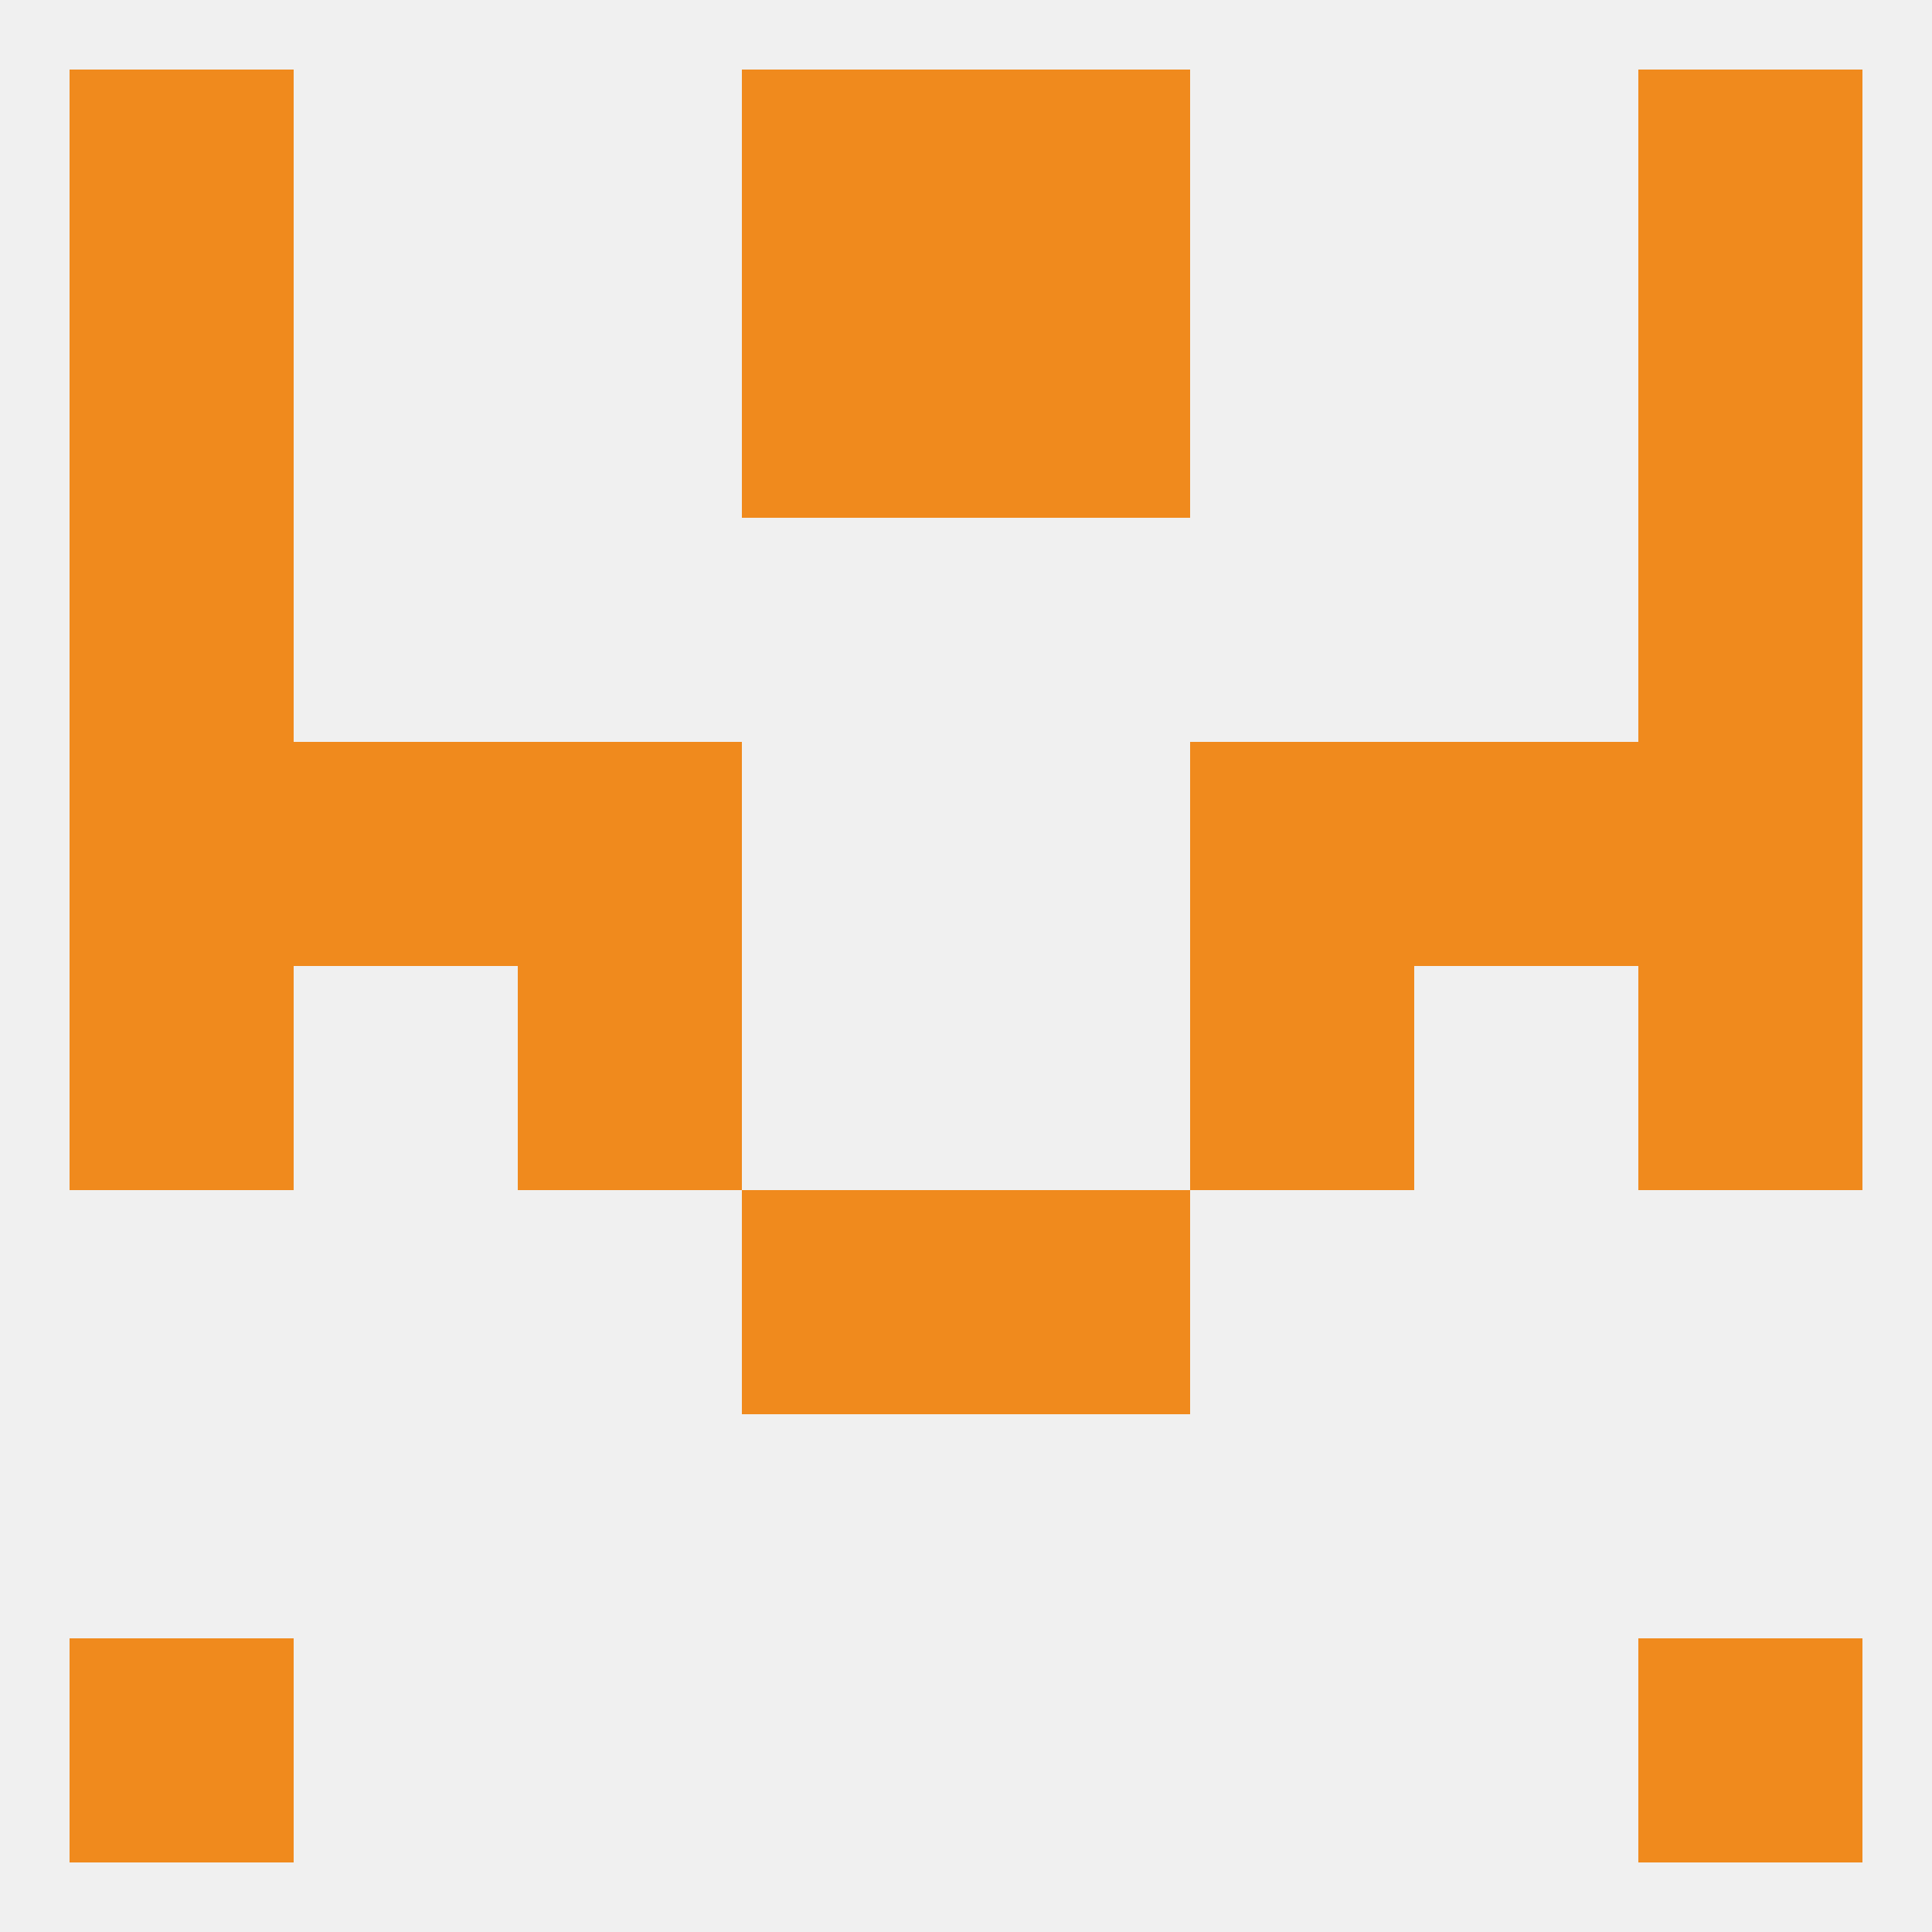 
<!--   <?xml version="1.0"?> -->
<svg version="1.1" baseprofile="full" xmlns="http://www.w3.org/2000/svg" xmlns:xlink="http://www.w3.org/1999/xlink" xmlns:ev="http://www.w3.org/2001/xml-events" width="250" height="250" viewBox="0 0 250 250" >
	<rect width="100%" height="100%" fill="rgba(240,240,240,255)"/>

	<rect x="67" y="125" width="29" height="29" fill="rgba(240,138,29,255)"/>
	<rect x="154" y="125" width="29" height="29" fill="rgba(240,138,29,255)"/>
	<rect x="9" y="125" width="29" height="29" fill="rgba(240,138,29,255)"/>
	<rect x="212" y="125" width="29" height="29" fill="rgba(240,138,29,255)"/>
	<rect x="38" y="96" width="29" height="29" fill="rgba(240,138,29,255)"/>
	<rect x="183" y="96" width="29" height="29" fill="rgba(240,138,29,255)"/>
	<rect x="9" y="96" width="29" height="29" fill="rgba(240,138,29,255)"/>
	<rect x="212" y="96" width="29" height="29" fill="rgba(240,138,29,255)"/>
	<rect x="67" y="96" width="29" height="29" fill="rgba(240,138,29,255)"/>
	<rect x="154" y="96" width="29" height="29" fill="rgba(240,138,29,255)"/>
	<rect x="96" y="154" width="29" height="29" fill="rgba(240,138,29,255)"/>
	<rect x="125" y="154" width="29" height="29" fill="rgba(240,138,29,255)"/>
	<rect x="9" y="212" width="29" height="29" fill="rgba(240,138,29,255)"/>
	<rect x="212" y="212" width="29" height="29" fill="rgba(240,138,29,255)"/>
	<rect x="125" y="9" width="29" height="29" fill="rgba(240,138,29,255)"/>
	<rect x="9" y="9" width="29" height="29" fill="rgba(240,138,29,255)"/>
	<rect x="212" y="9" width="29" height="29" fill="rgba(240,138,29,255)"/>
	<rect x="96" y="9" width="29" height="29" fill="rgba(240,138,29,255)"/>
	<rect x="212" y="38" width="29" height="29" fill="rgba(240,138,29,255)"/>
	<rect x="96" y="38" width="29" height="29" fill="rgba(240,138,29,255)"/>
	<rect x="125" y="38" width="29" height="29" fill="rgba(240,138,29,255)"/>
	<rect x="9" y="38" width="29" height="29" fill="rgba(240,138,29,255)"/>
	<rect x="9" y="67" width="29" height="29" fill="rgba(240,138,29,255)"/>
	<rect x="212" y="67" width="29" height="29" fill="rgba(240,138,29,255)"/>
</svg>